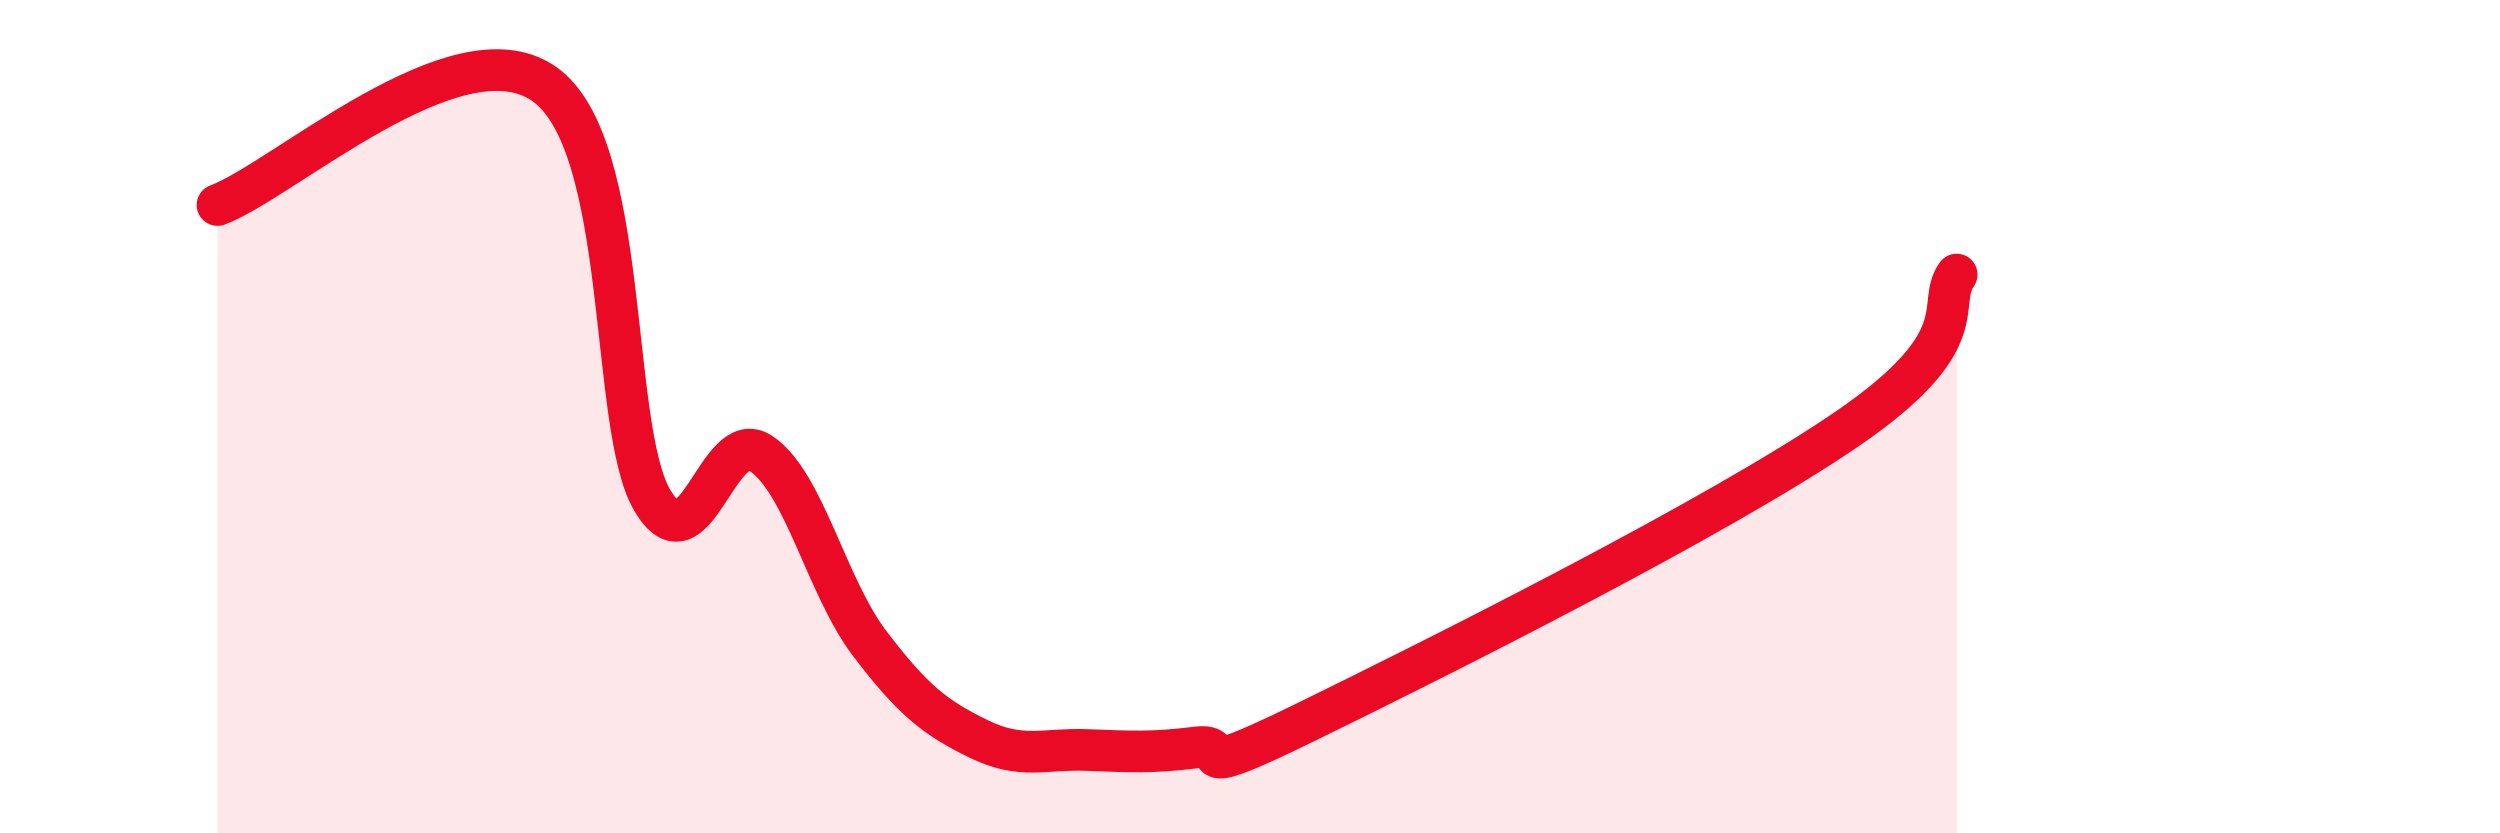 
    <svg width="60" height="20" viewBox="0 0 60 20" xmlns="http://www.w3.org/2000/svg">
      <path
        d="M 5.22,4.92 C 6.78,4.34 10.95,0.58 13.04,2 C 15.13,3.42 14.61,10.22 15.65,12 C 16.69,13.78 17.22,10.19 18.26,10.88 C 19.3,11.57 19.83,14.07 20.87,15.44 C 21.91,16.81 22.44,17.22 23.48,17.73 C 24.52,18.24 25.05,17.96 26.09,18 C 27.13,18.04 27.66,18.07 28.7,17.94 C 29.74,17.81 28.17,18.88 31.3,17.35 C 34.43,15.82 41.22,12.43 44.35,10.28 C 47.48,8.13 46.44,7.33 46.96,6.59L46.96 20L5.22 20Z"
        fill="#EB0A25"
        opacity="0.1"
        stroke-linecap="round"
        stroke-linejoin="round"
      />
      <path
        d="M 5.22,4.92 C 6.78,4.34 10.95,0.58 13.04,2 C 15.13,3.42 14.61,10.22 15.65,12 C 16.69,13.78 17.22,10.19 18.26,10.88 C 19.3,11.57 19.83,14.07 20.87,15.44 C 21.91,16.81 22.44,17.22 23.48,17.73 C 24.52,18.24 25.05,17.96 26.09,18 C 27.13,18.04 27.66,18.07 28.7,17.94 C 29.74,17.81 28.17,18.88 31.3,17.35 C 34.43,15.82 41.22,12.43 44.35,10.28 C 47.48,8.13 46.44,7.33 46.96,6.59"
        stroke="#EB0A25"
        stroke-width="1"
        fill="none"
        stroke-linecap="round"
        stroke-linejoin="round"
      />
    </svg>
  